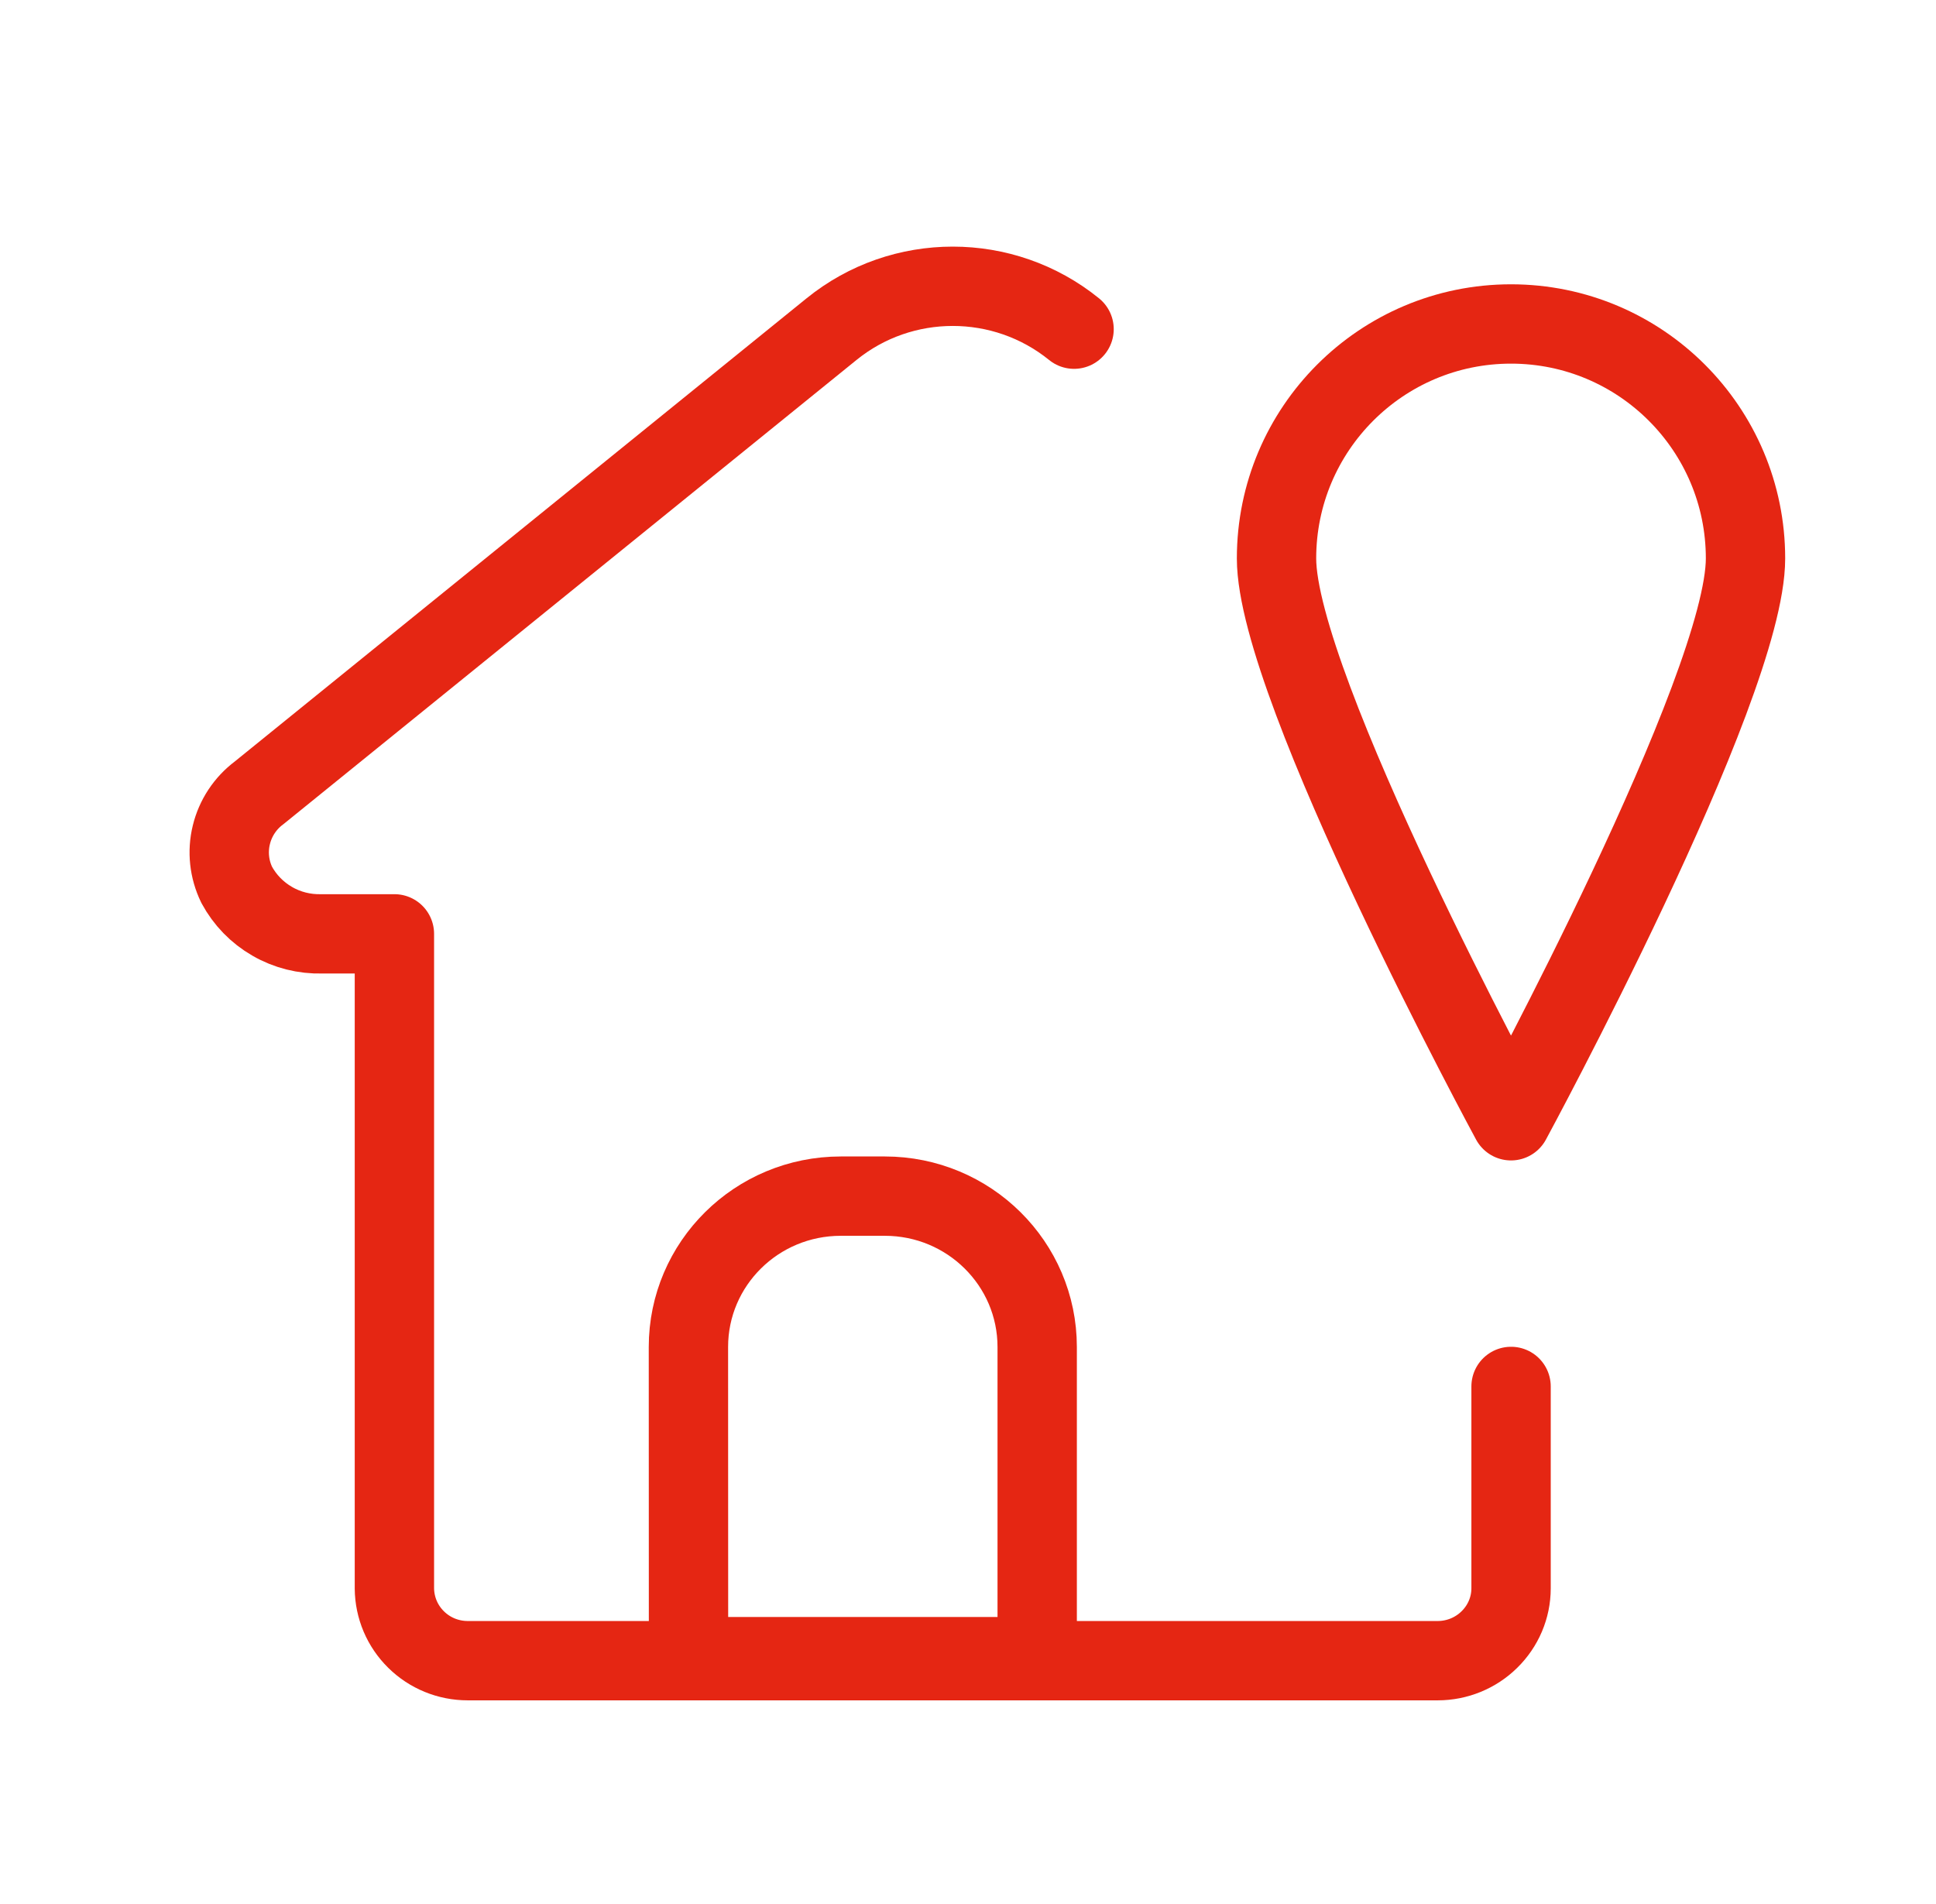 <svg width="61" height="60" viewBox="0 0 61 60" fill="none" xmlns="http://www.w3.org/2000/svg">
<path d="M47.611 43.69V50.054C47.611 50.66 47.363 51.24 46.928 51.666C46.494 52.094 45.908 52.332 45.3 52.332H14.738C14.125 52.332 13.54 52.092 13.11 51.666C12.675 51.238 12.432 50.66 12.427 50.054V29.428H10.139C9.594 29.442 9.05 29.308 8.576 29.032C8.101 28.759 7.715 28.359 7.458 27.883C7.22 27.392 7.16 26.837 7.289 26.31C7.417 25.78 7.727 25.31 8.164 24.984L26.199 10.373C28.419 8.571 31.619 8.571 33.842 10.373" stroke="#E52613" stroke-width="2.5" stroke-linecap="round" stroke-linejoin="round"/>
<path d="M21.691 42.447C21.691 39.822 23.838 37.693 26.492 37.693H27.88C30.531 37.693 32.68 39.822 32.68 42.447V52.205H21.694L21.691 42.447Z" stroke="#E52613" stroke-width="2.5"/>
<path d="M54.998 17.598C54.998 21.678 47.609 35.318 47.609 35.318C47.609 35.318 40.221 21.678 40.221 17.598C40.221 13.517 43.529 10.209 47.609 10.209C51.69 10.209 54.998 13.517 54.998 17.598Z" stroke="#E52613" stroke-width="2.5" stroke-linecap="round" stroke-linejoin="round"/>
</svg>
